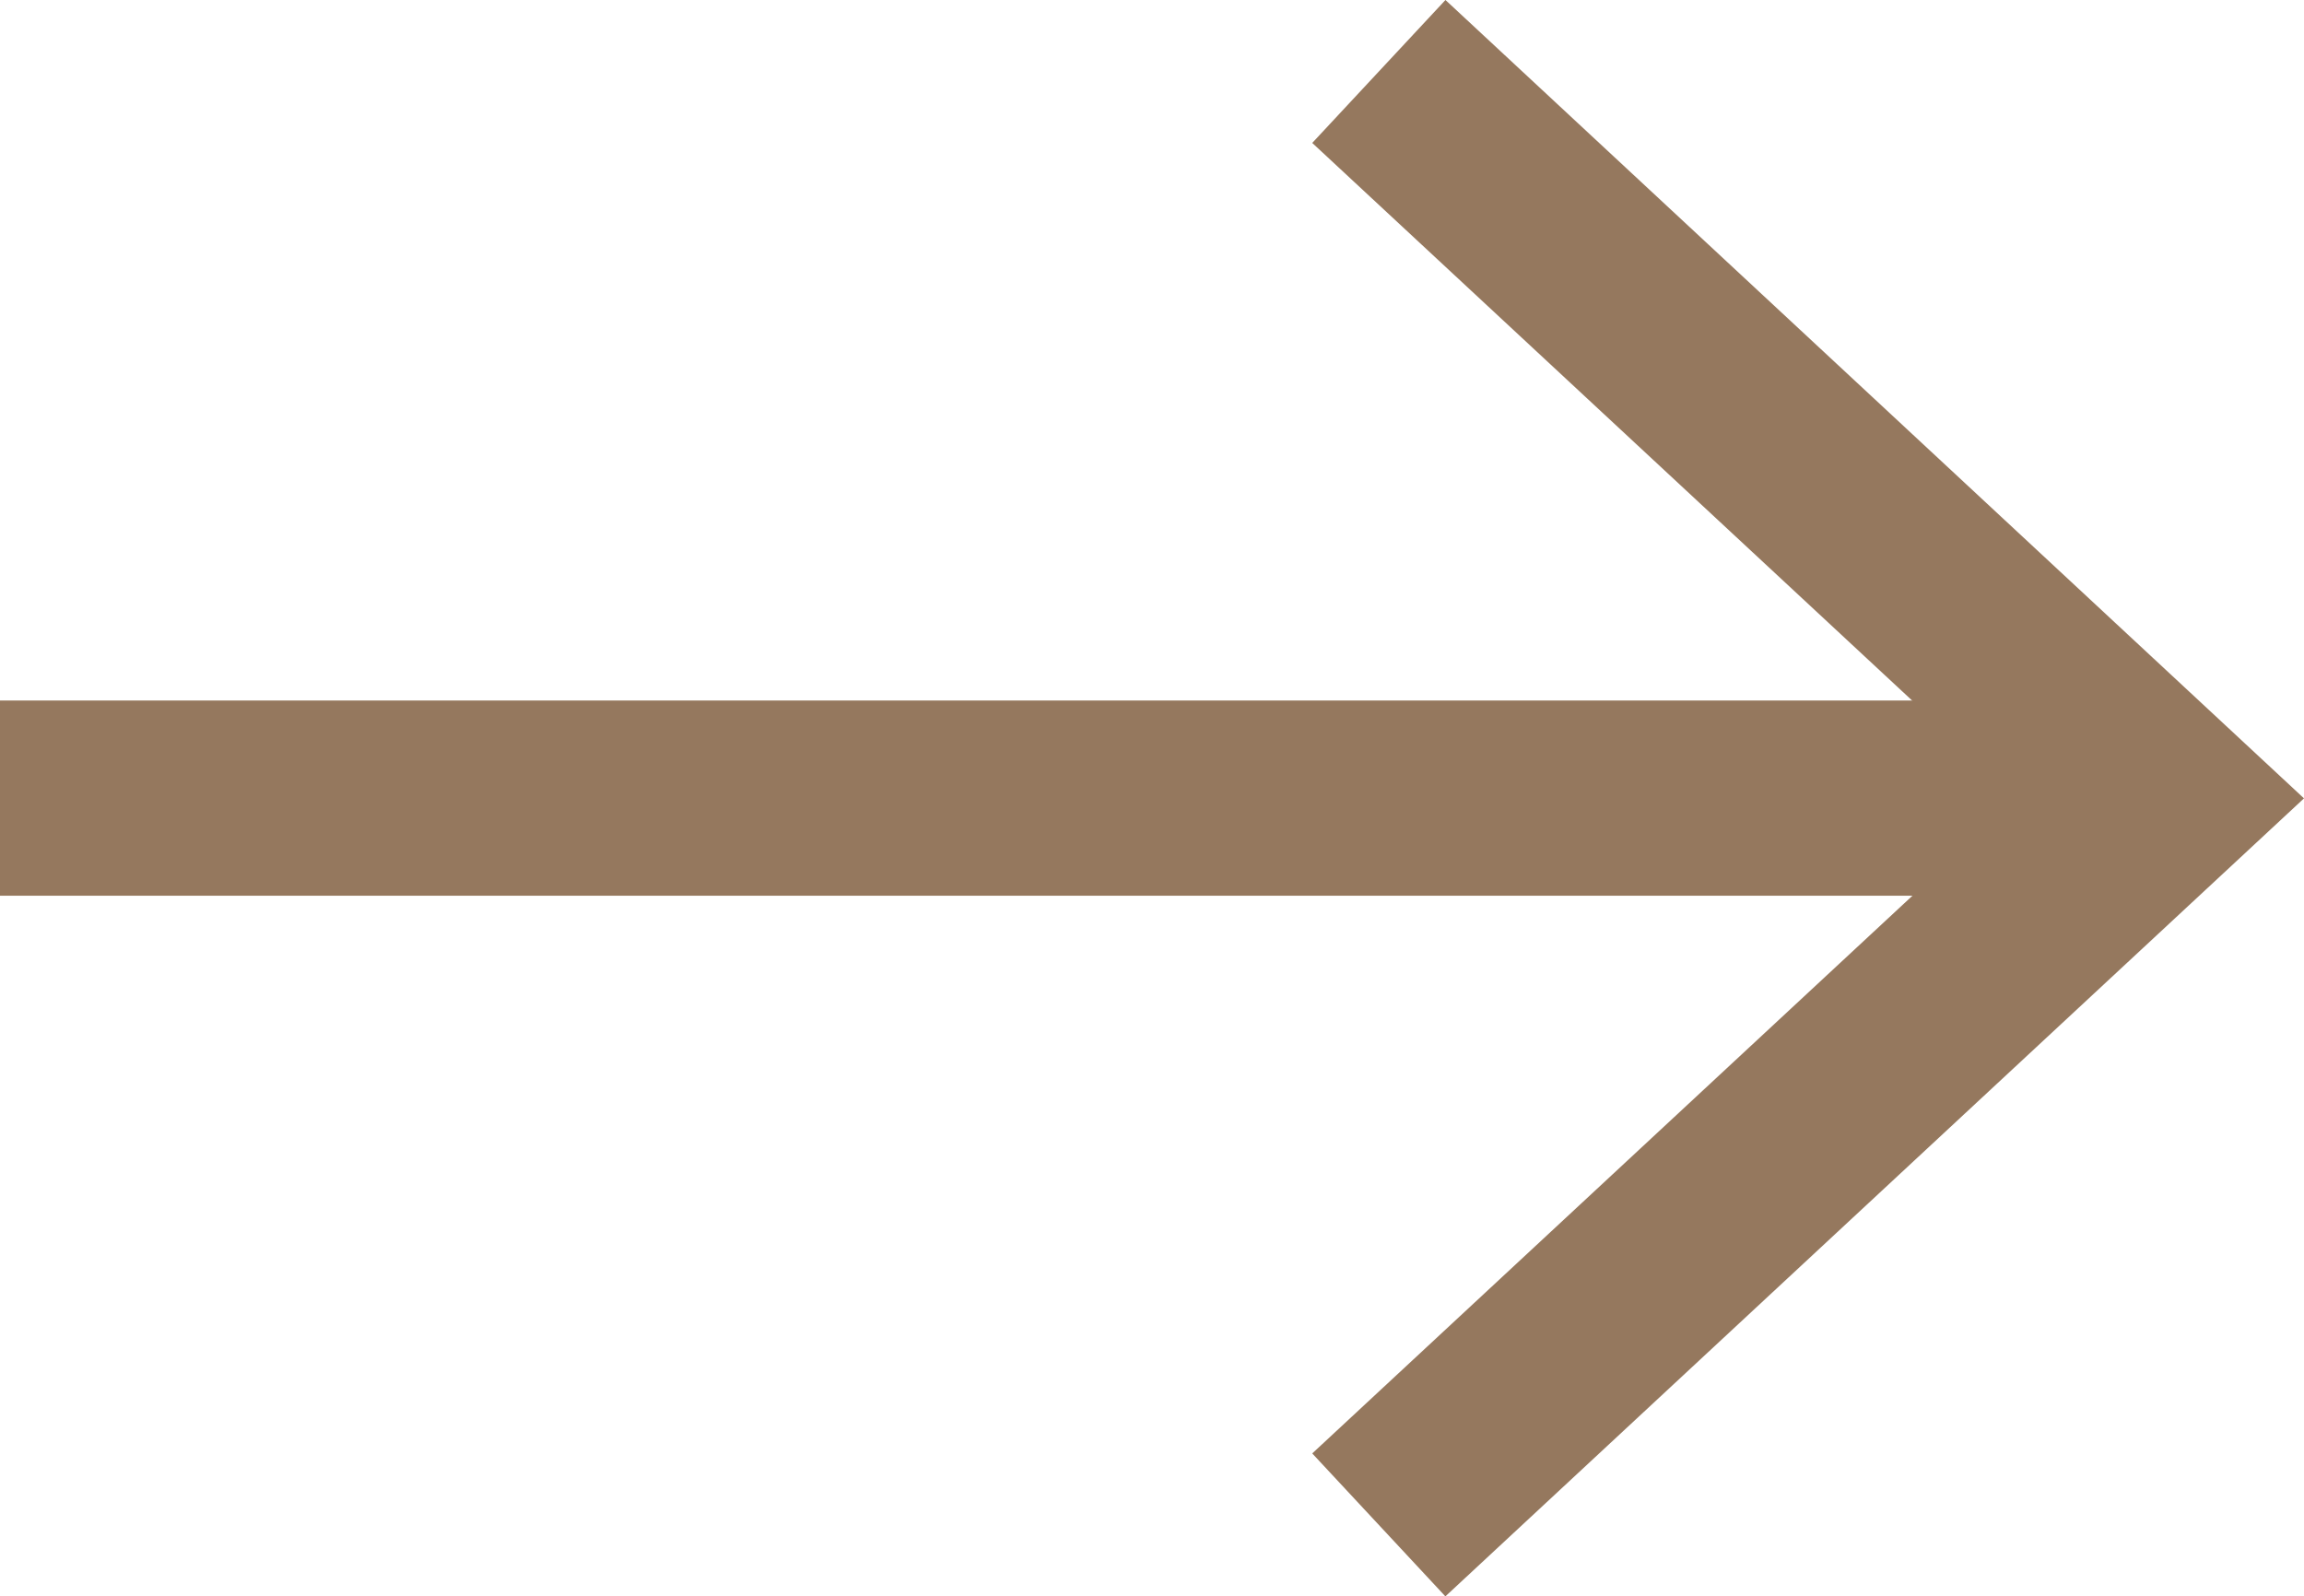 <svg xmlns="http://www.w3.org/2000/svg" width="32.136" height="22.27" viewBox="0 0 32.136 22.27">
  <g id="Grupo_16" data-name="Grupo 16" transform="translate(0 0)">
    <rect id="Rectángulo_26" data-name="Rectángulo 26" width="29.183" height="2.723" transform="translate(0 9.772)" fill="#95785e"/>
    <path id="Trazado_21" data-name="Trazado 21" d="M48.911,0,47.053,1.994l9.834,9.142-9.834,9.139,1.857,1.994L60.886,11.137Z" transform="translate(-28.75)" fill="#95785e"/>
  </g>
</svg>
